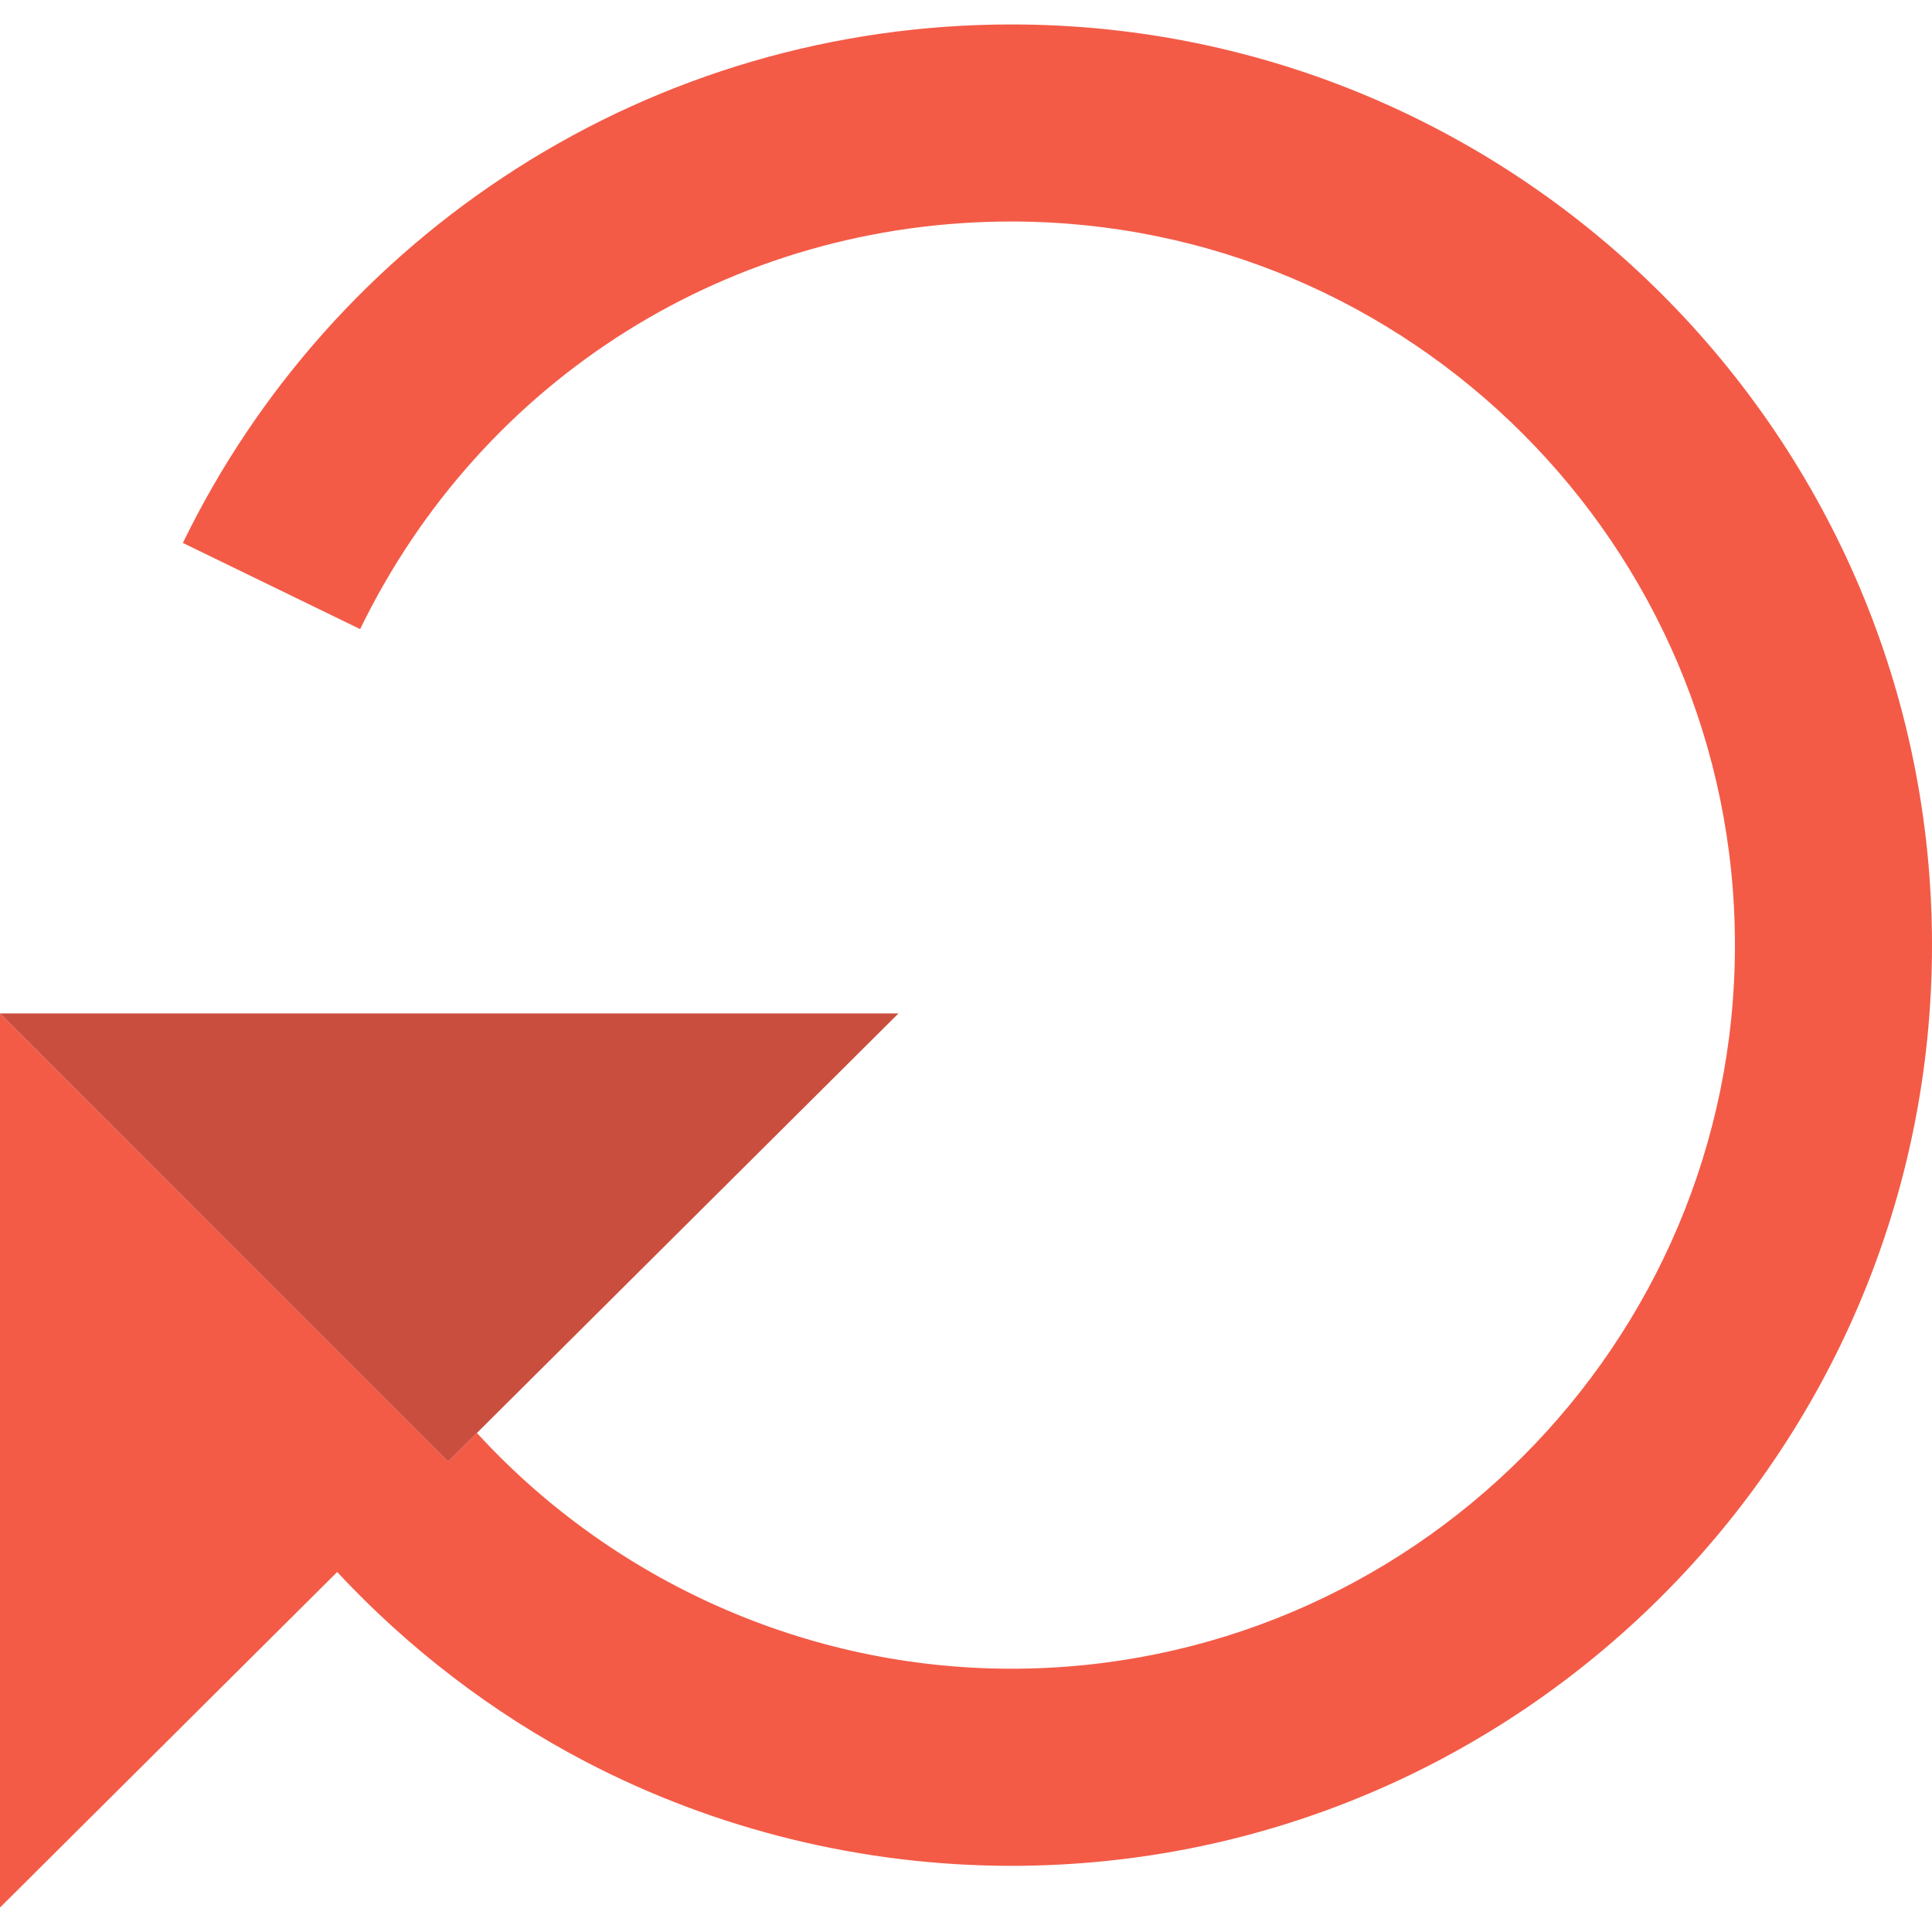 <?xml version="1.0" encoding="UTF-8"?>
<svg xmlns="http://www.w3.org/2000/svg" width="40" height="40" viewBox="0 0 40 40" fill="none">
  <g clip-path="url(#clip0_107_6059)">
    <path d="M20.938 0.506C17.293 0.506 13.75 1.538 10.691 3.492C7.715 5.392 5.327 8.072 3.786 11.241L7.456 13.025C9.987 7.82 15.153 4.586 20.938 4.586C29.199 4.586 35.92 11.306 35.92 19.568C35.92 27.829 29.199 34.549 20.938 34.549C16.719 34.549 12.697 32.751 9.874 29.668L9.278 30.261L0 20.983V39.494L6.981 32.547C8.458 34.132 10.201 35.468 12.116 36.469C14.819 37.883 17.869 38.63 20.938 38.63C31.449 38.63 40 30.079 40 19.568C40 9.057 31.449 0.506 20.938 0.506Z" fill="#F35B47"></path>
    <path d="M9.278 30.261L9.874 29.668L18.602 20.982H0L9.278 30.261Z" fill="#CA4E3E"></path>
  </g>
  <defs>
    <clipPath id="clip0_107_6059">
      <rect width="40" height="40" fill="white"></rect>
    </clipPath>
  </defs>
</svg>
